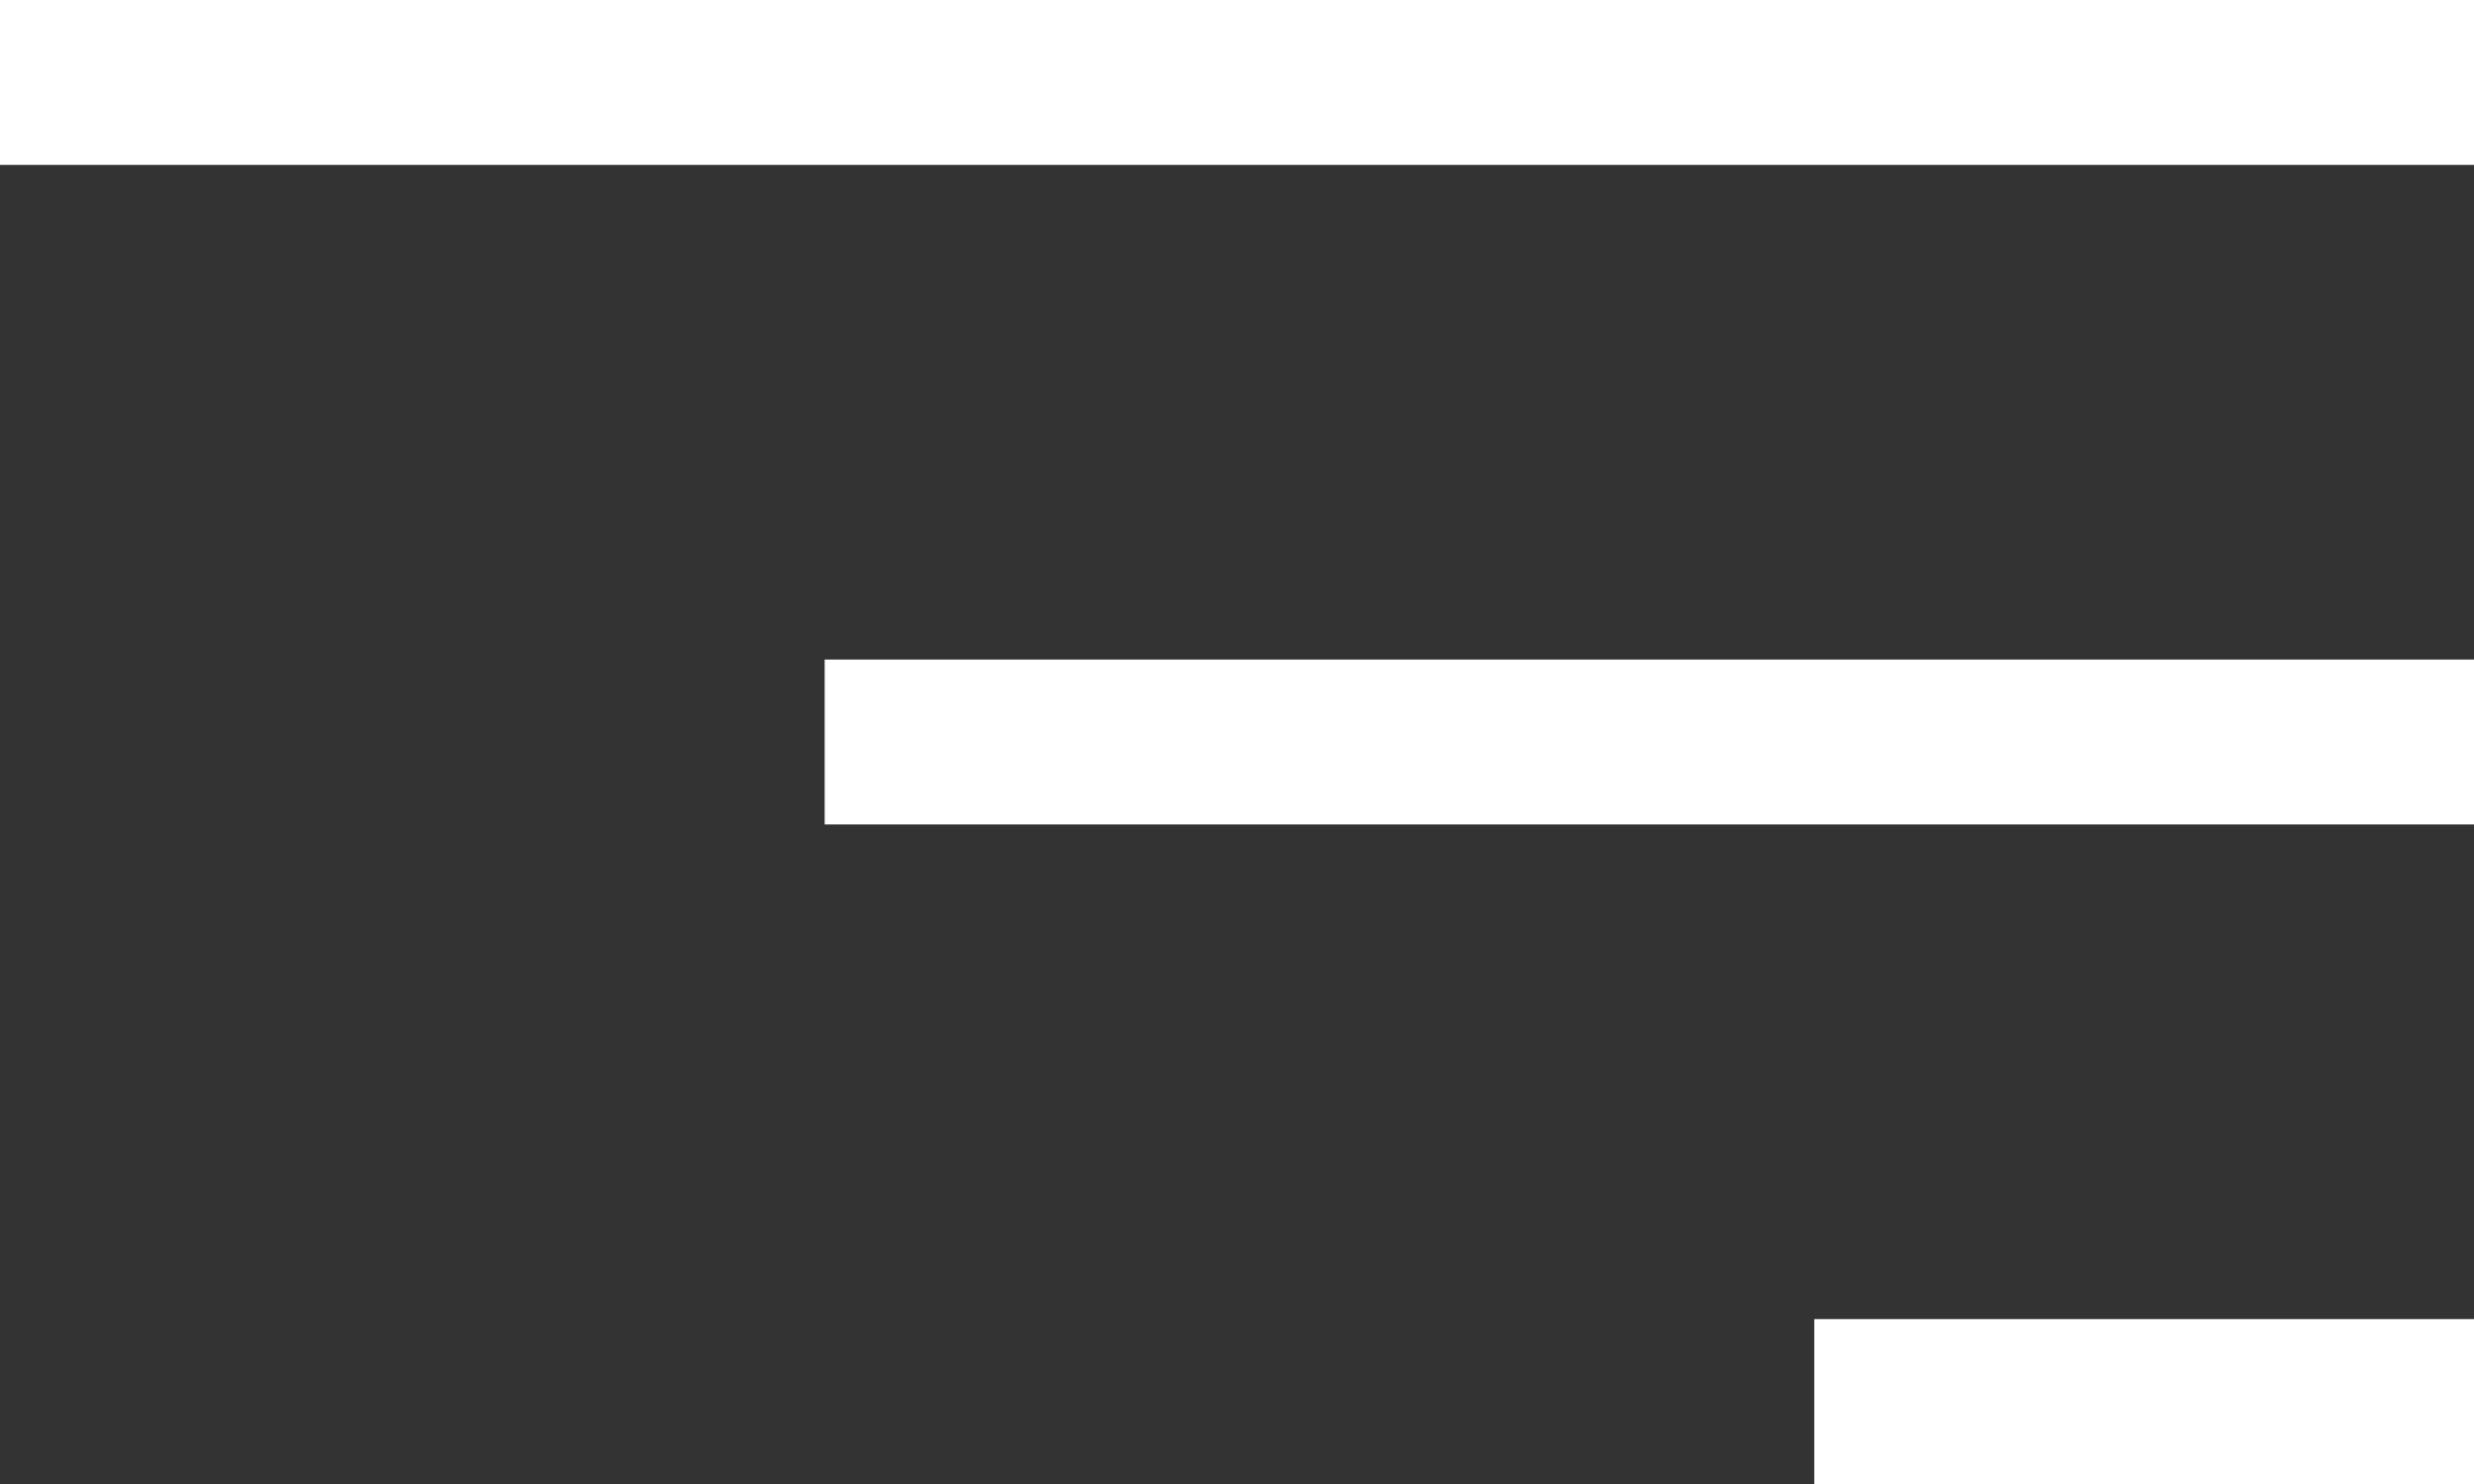<?xml version="1.0" encoding="UTF-8"?> <svg xmlns="http://www.w3.org/2000/svg" width="30" height="18" viewBox="0 0 30 18" fill="none"><rect x="0" y="0" width="30" height="18" fill="#333333" stroke="none"/> <rect width="30" height="2" transform="matrix(-1 0 0 1 30 0)" fill="white"></rect> <rect width="20" height="2" transform="matrix(-1 0 0 1 30 8)" fill="white"></rect> <rect width="8" height="2" transform="matrix(-1 0 0 1 30 16)" fill="white"></rect> </svg> 
